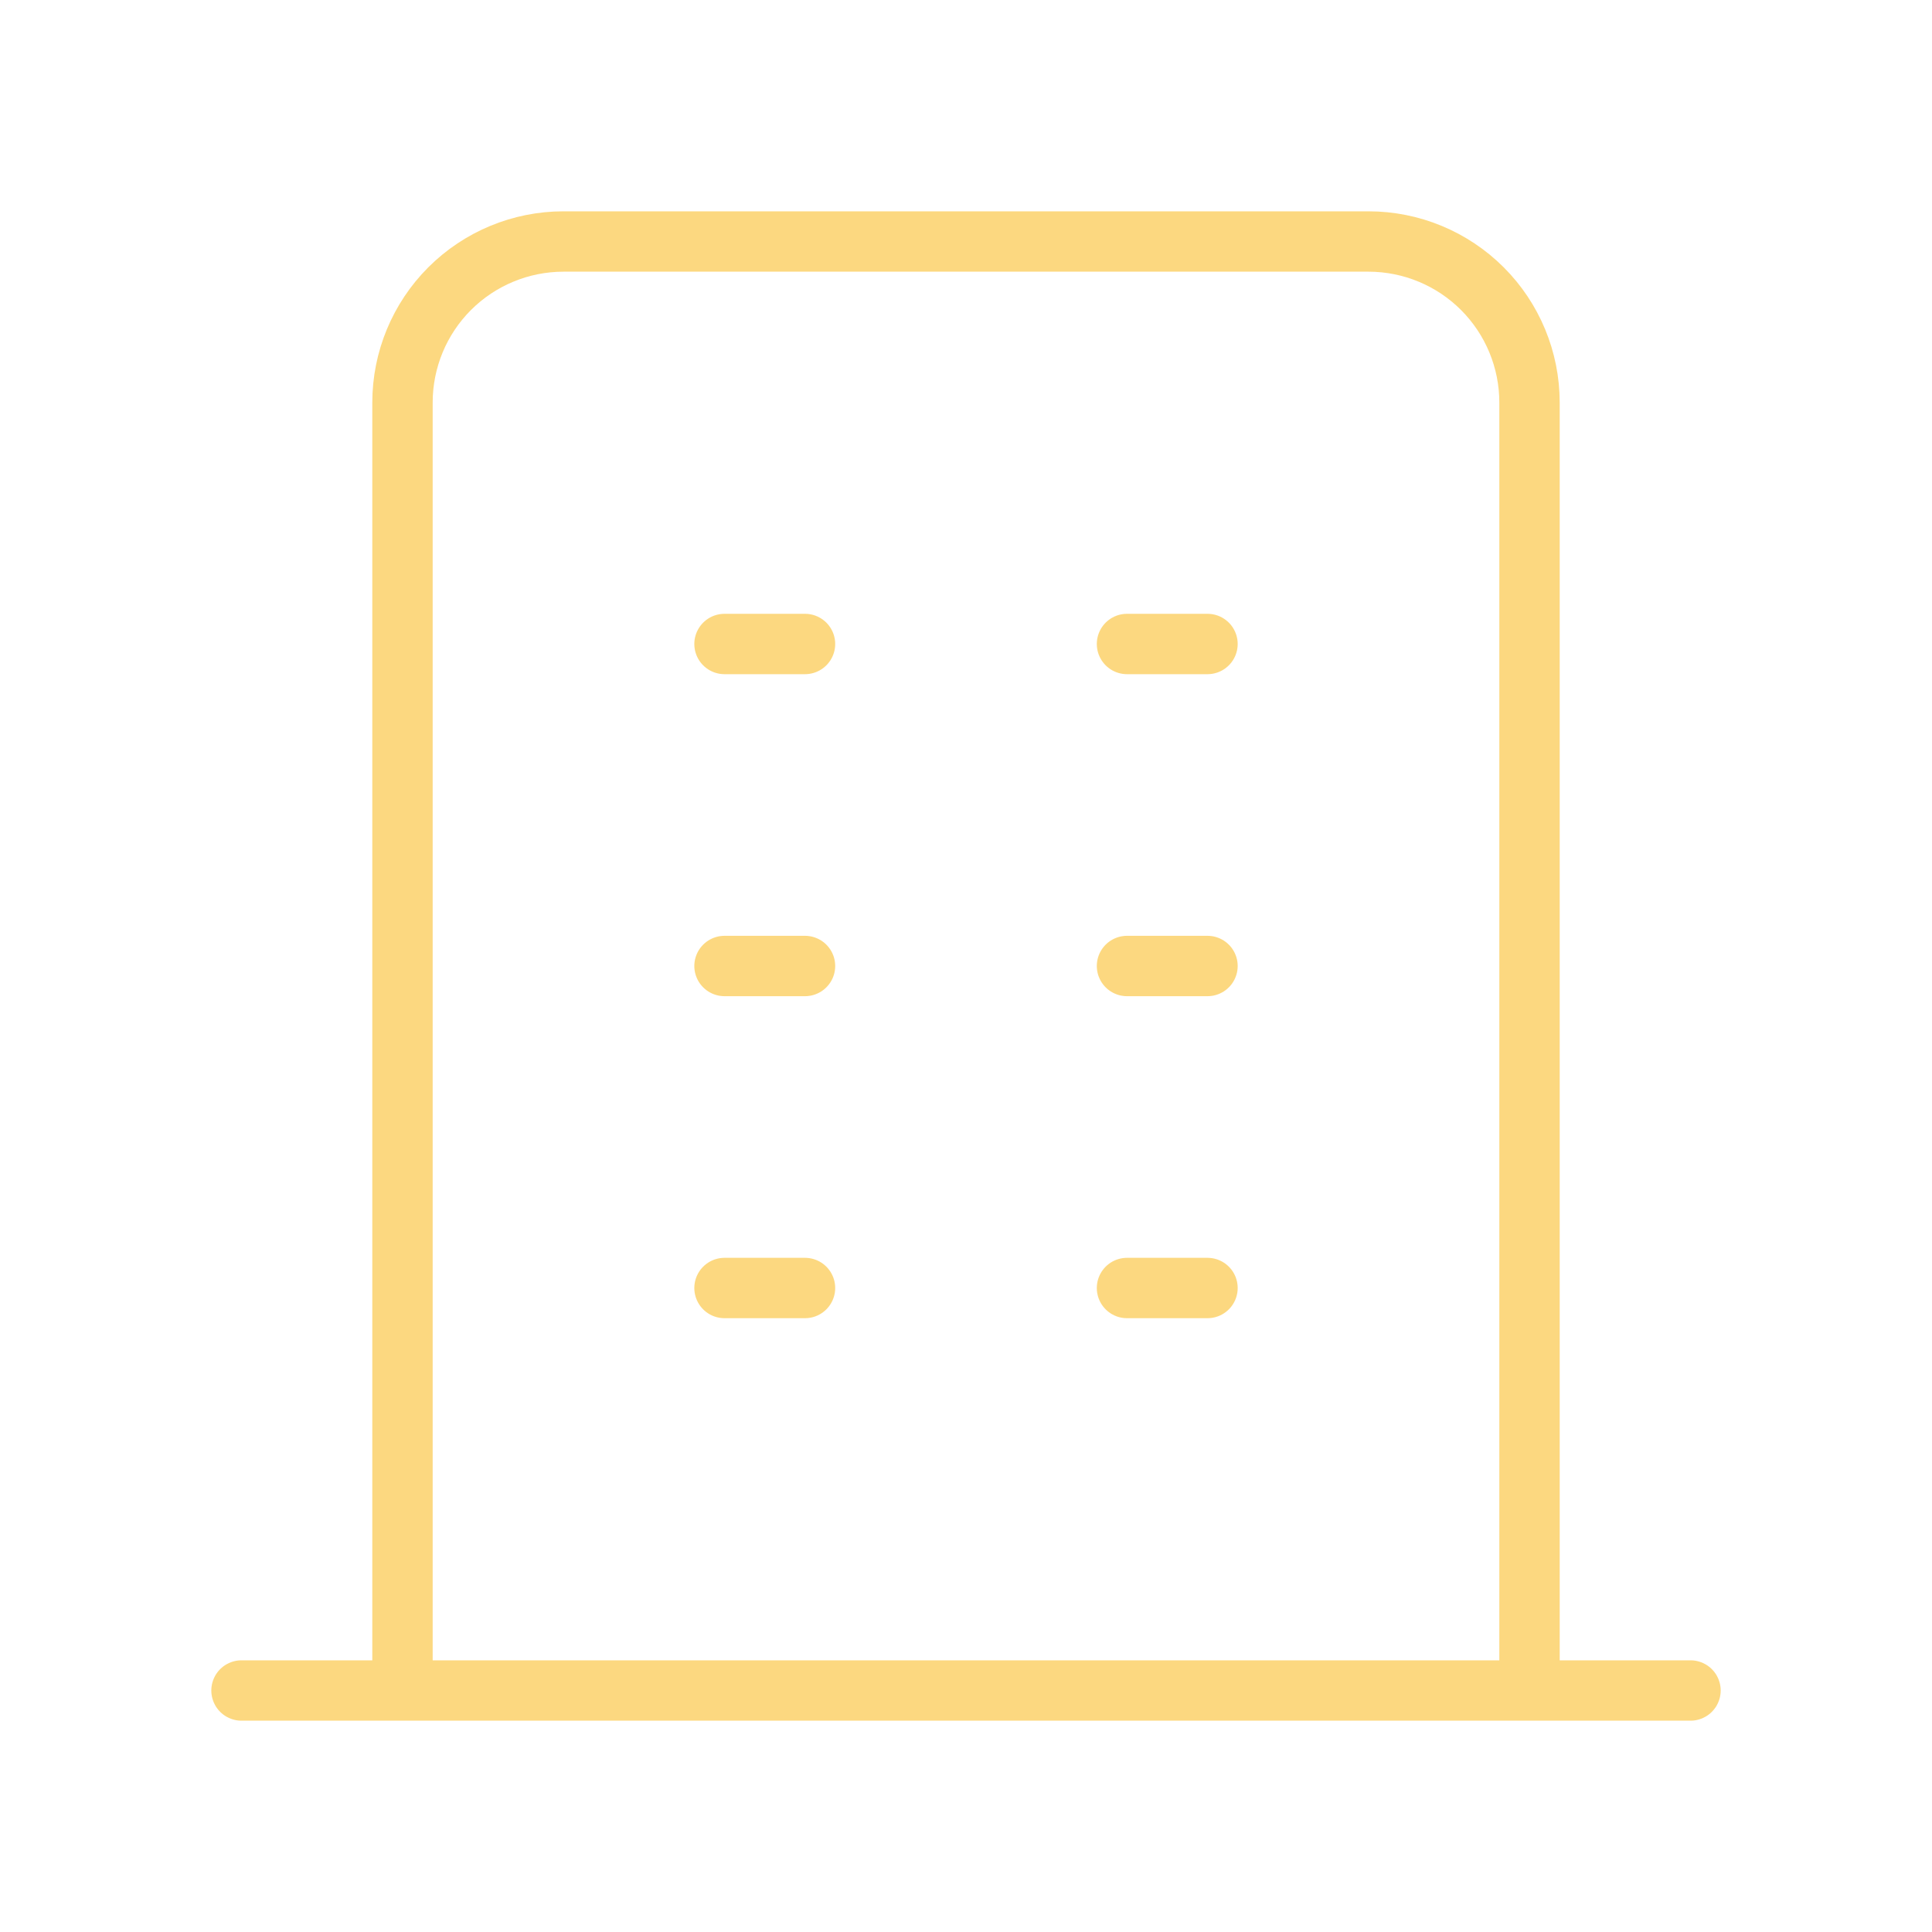 <svg width="64" height="64" viewBox="0 0 64 64" fill="none" xmlns="http://www.w3.org/2000/svg">
<g opacity="0.5">
<path d="M8 56H56M24 21.333H26.667M24 32H26.667M24 42.667H26.667M37.333 21.333H40M37.333 32H40M37.333 42.667H40M13.333 56V13.333C13.333 11.919 13.895 10.562 14.895 9.562C15.896 8.562 17.252 8 18.667 8H45.333C46.748 8 48.104 8.562 49.105 9.562C50.105 10.562 50.667 11.919 50.667 13.333V56" stroke="#FAB201" stroke-width="2" stroke-linecap="round" stroke-linejoin="round"/>
</g>
</svg>
